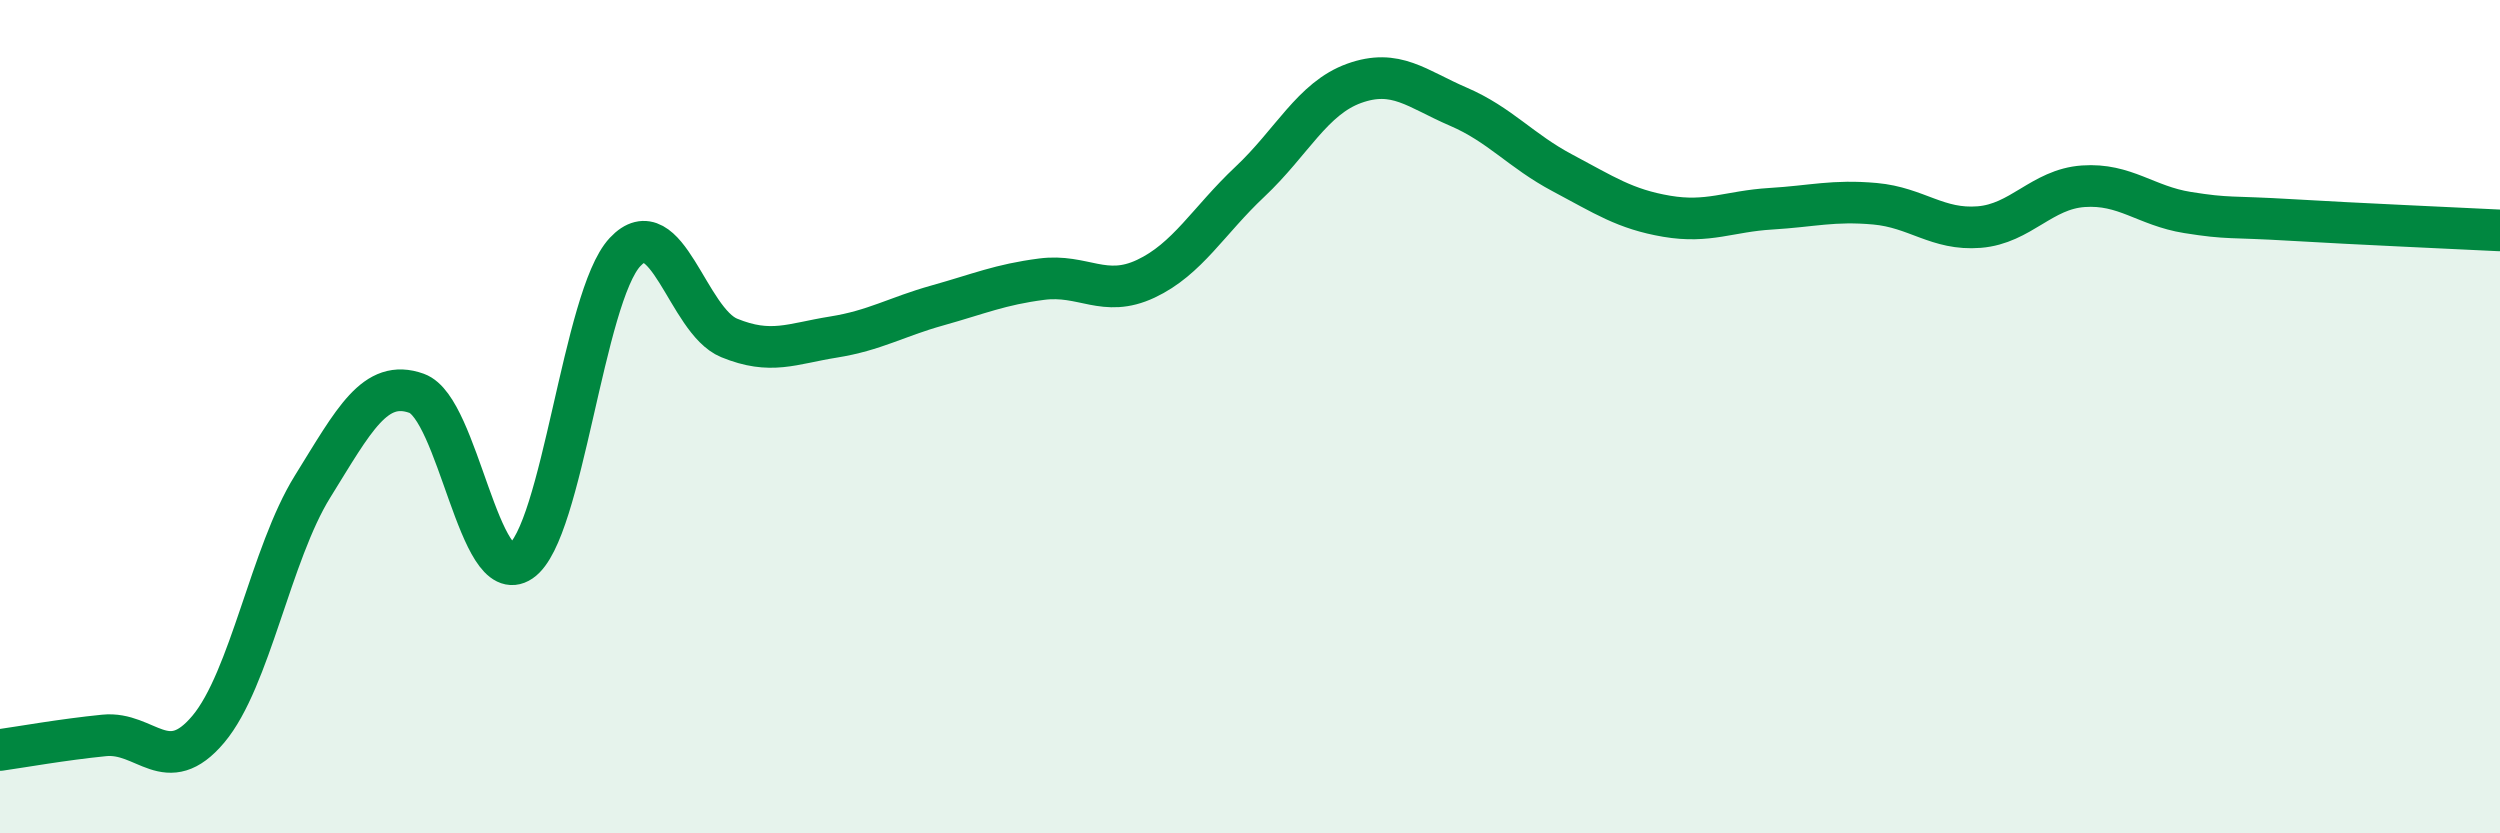 
    <svg width="60" height="20" viewBox="0 0 60 20" xmlns="http://www.w3.org/2000/svg">
      <path
        d="M 0,18 C 0.5,17.93 1.5,17.75 2.5,17.65 C 3.5,17.55 4,18.69 5,17.5 C 6,16.31 6.5,13.29 7.5,11.68 C 8.5,10.07 9,9.08 10,9.44 C 11,9.8 11.5,14.15 12.5,13.47 C 13.5,12.79 14,7.12 15,6.05 C 16,4.98 16.5,7.7 17.5,8.11 C 18.5,8.52 19,8.25 20,8.09 C 21,7.93 21.5,7.61 22.5,7.33 C 23.5,7.05 24,6.83 25,6.7 C 26,6.57 26.5,7.16 27.5,6.69 C 28.5,6.22 29,5.3 30,4.36 C 31,3.42 31.5,2.36 32.5,2 C 33.5,1.64 34,2.13 35,2.56 C 36,2.99 36.5,3.62 37.5,4.15 C 38.5,4.68 39,5.02 40,5.19 C 41,5.36 41.5,5.07 42.5,5.01 C 43.5,4.95 44,4.8 45,4.89 C 46,4.98 46.5,5.53 47.5,5.45 C 48.5,5.37 49,4.54 50,4.47 C 51,4.4 51.5,4.94 52.5,5.1 C 53.5,5.26 53.5,5.19 55,5.28 C 56.5,5.37 59,5.48 60,5.53L60 20L0 20Z"
        fill="#008740"
        opacity="0.1"
        stroke-linecap="round"
        stroke-linejoin="round"
      />
      <path
        d="M 0,18 C 0.5,17.93 1.5,17.75 2.5,17.65 C 3.5,17.55 4,18.69 5,17.5 C 6,16.31 6.5,13.29 7.5,11.68 C 8.5,10.07 9,9.08 10,9.44 C 11,9.8 11.5,14.15 12.5,13.47 C 13.5,12.79 14,7.12 15,6.05 C 16,4.98 16.5,7.7 17.5,8.11 C 18.5,8.52 19,8.25 20,8.09 C 21,7.93 21.5,7.61 22.5,7.33 C 23.5,7.05 24,6.83 25,6.7 C 26,6.57 26.5,7.16 27.5,6.69 C 28.5,6.22 29,5.3 30,4.36 C 31,3.42 31.5,2.36 32.5,2 C 33.5,1.64 34,2.13 35,2.56 C 36,2.99 36.5,3.62 37.5,4.15 C 38.5,4.68 39,5.02 40,5.19 C 41,5.36 41.5,5.07 42.5,5.01 C 43.5,4.95 44,4.8 45,4.89 C 46,4.98 46.5,5.53 47.5,5.45 C 48.5,5.37 49,4.54 50,4.47 C 51,4.4 51.5,4.94 52.5,5.1 C 53.5,5.26 53.5,5.19 55,5.28 C 56.5,5.37 59,5.48 60,5.53"
        stroke="#008740"
        stroke-width="1"
        fill="none"
        stroke-linecap="round"
        stroke-linejoin="round"
      />
    </svg>
  